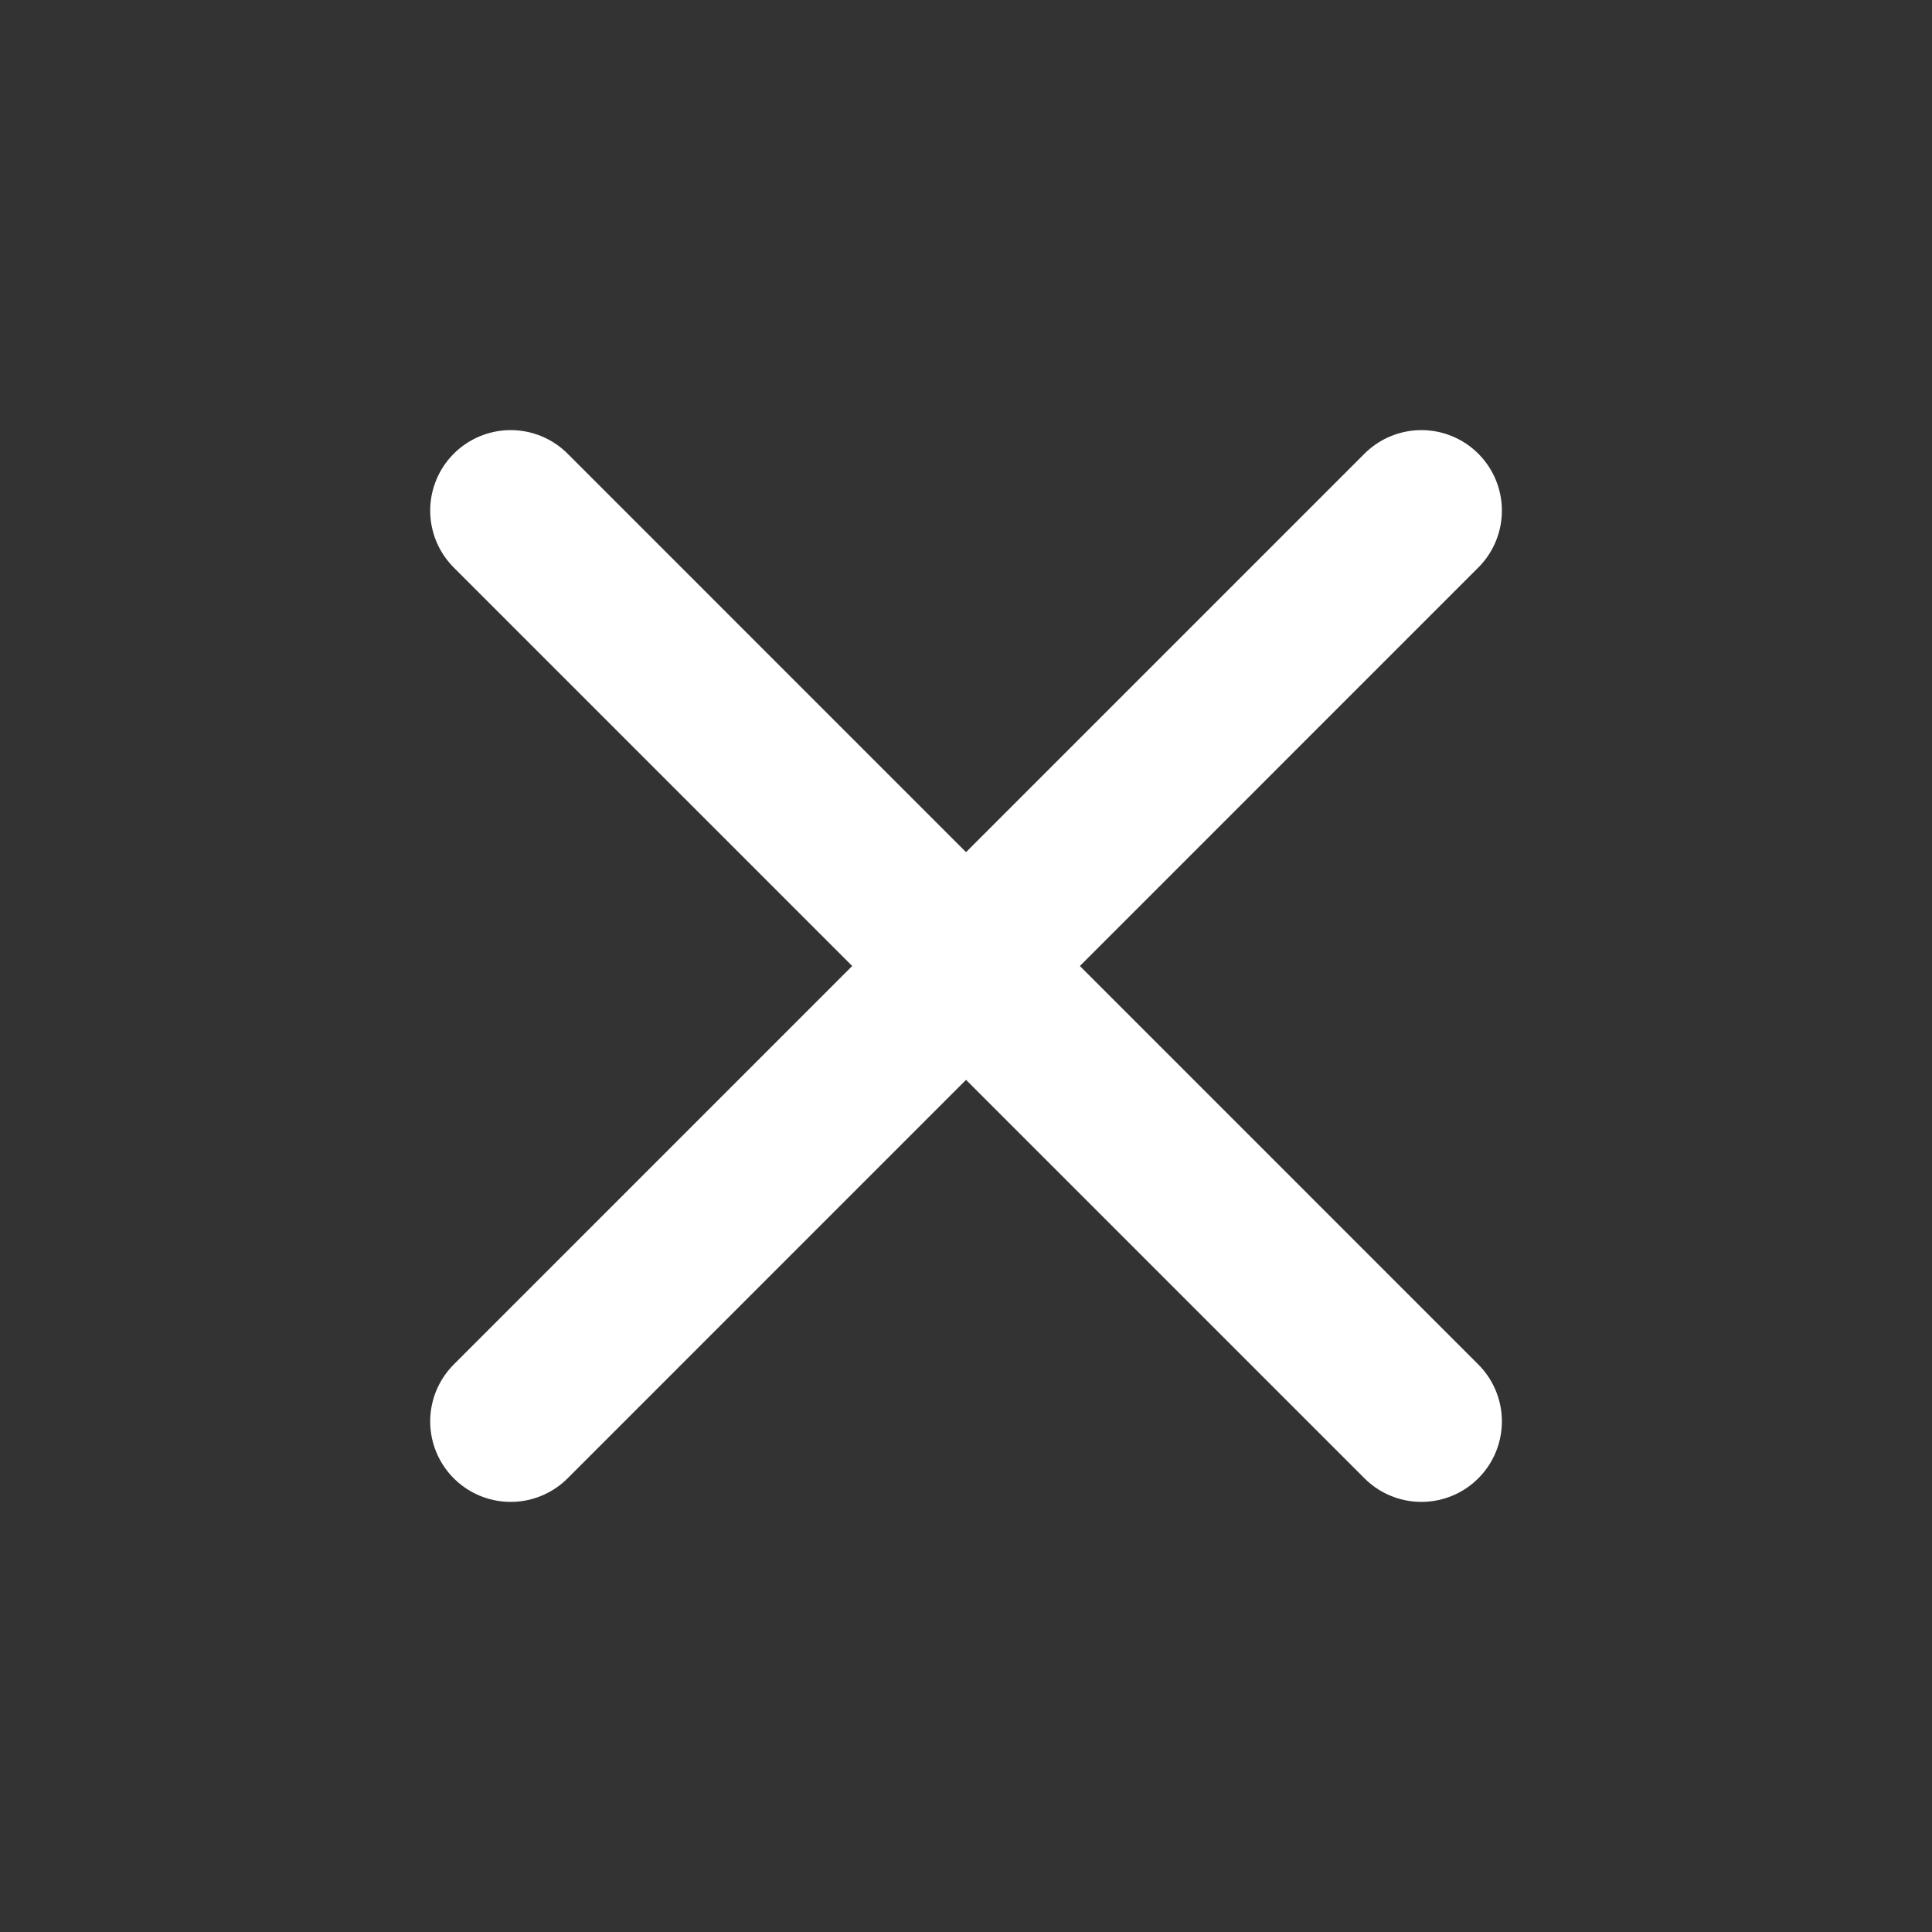 <svg width="24" height="24" viewBox="0 0 24 24" fill="none" xmlns="http://www.w3.org/2000/svg">
<rect x="0" y="0" width="24" height="24" fill="#333333" stroke="none"/>
<path d="M17.657 17.657L6.344 6.343M17.657 6.343L6.344 17.657" stroke="white" stroke-width="2" stroke-linecap="round"/>
</svg>
